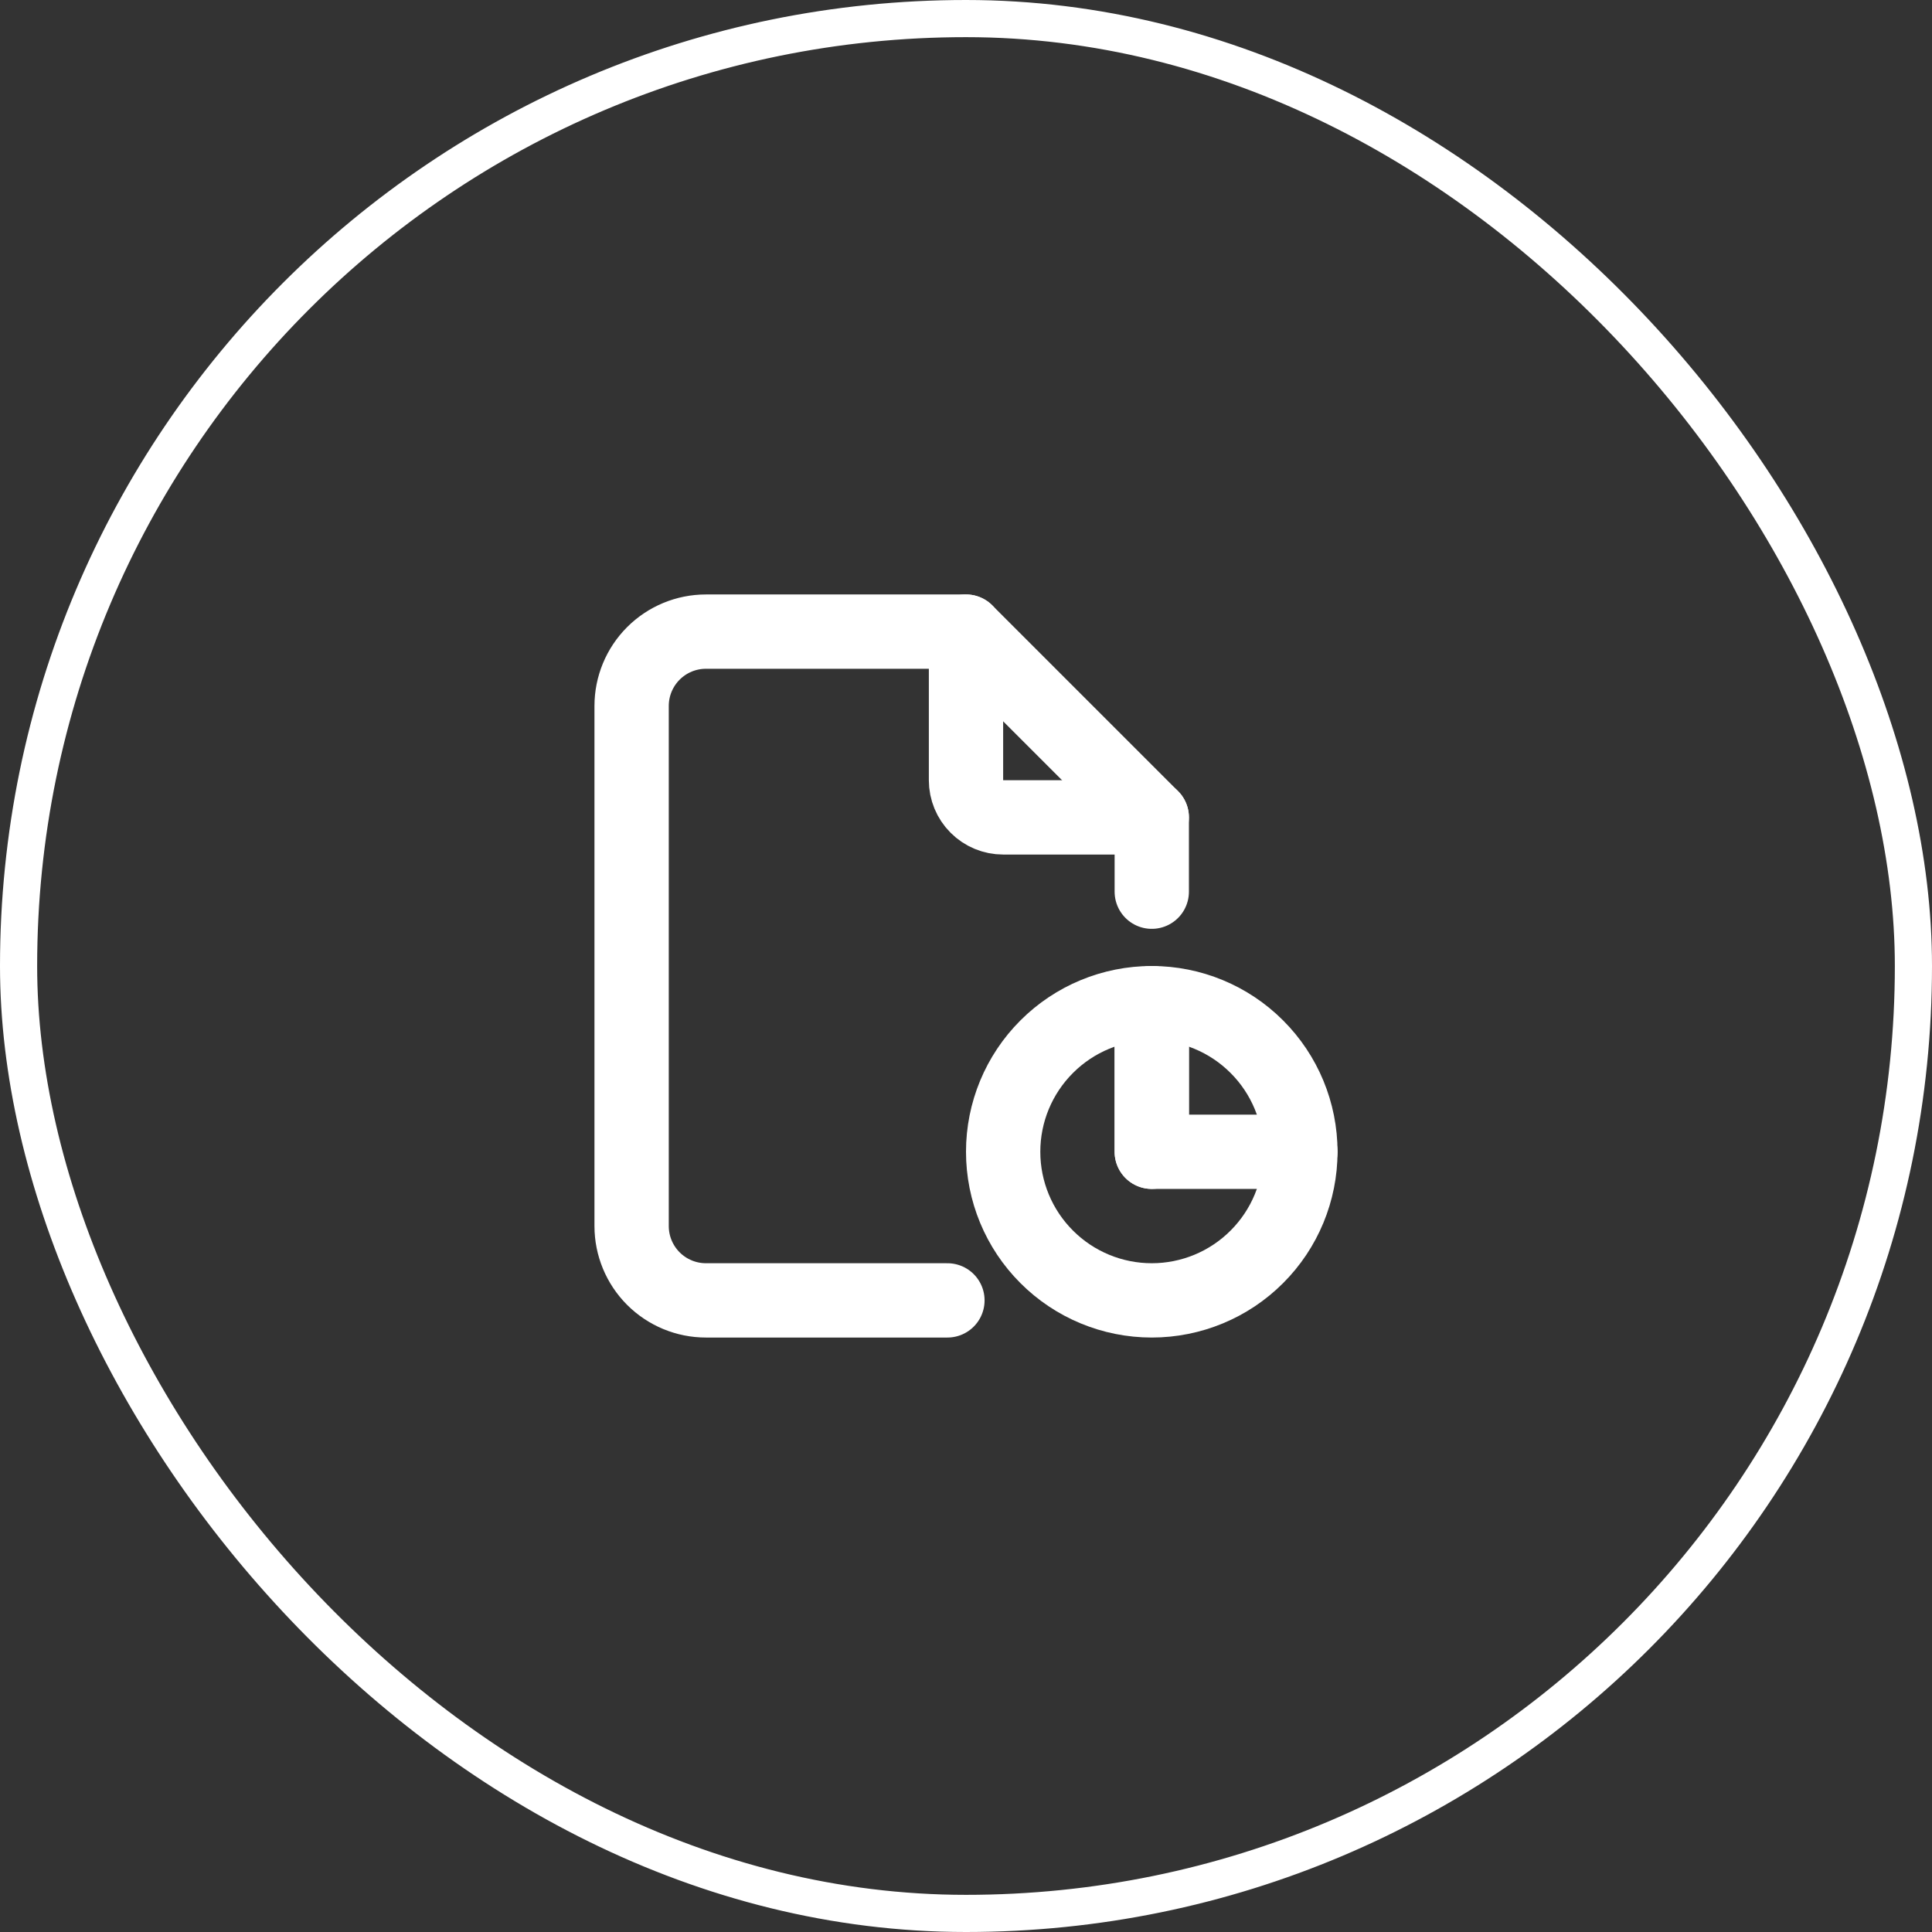 <svg width="52" height="52" viewBox="0 0 52 52" fill="none" xmlns="http://www.w3.org/2000/svg">
<rect x="0" y="0" width="52" height="52" fill="#333333" stroke="none"/>
<rect x="0.5" y="0.5" width="51" height="51" rx="25.5" stroke="white"/>
<path d="M27 31C27 32.061 27.421 33.078 28.172 33.828C28.922 34.579 29.939 35 31 35C32.061 35 33.078 34.579 33.828 33.828C34.579 33.078 35 32.061 35 31C35 29.939 34.579 28.922 33.828 28.172C33.078 27.421 32.061 27 31 27C29.939 27 28.922 27.421 28.172 28.172C27.421 28.922 27 29.939 27 31Z" stroke="white" stroke-width="2" stroke-linecap="round" stroke-linejoin="round"/>
<path d="M31 27V31H35M26 17V21C26 21.265 26.105 21.52 26.293 21.707C26.48 21.895 26.735 22 27 22H31" stroke="white" stroke-width="2" stroke-linecap="round" stroke-linejoin="round"/>
<path d="M25.5 35H19C18.47 35 17.961 34.789 17.586 34.414C17.211 34.039 17 33.53 17 33V19C17 18.47 17.211 17.961 17.586 17.586C17.961 17.211 18.47 17 19 17H26L31 22V24M31 27V31" stroke="white" stroke-width="2" stroke-linecap="round" stroke-linejoin="round"/>
</svg>
